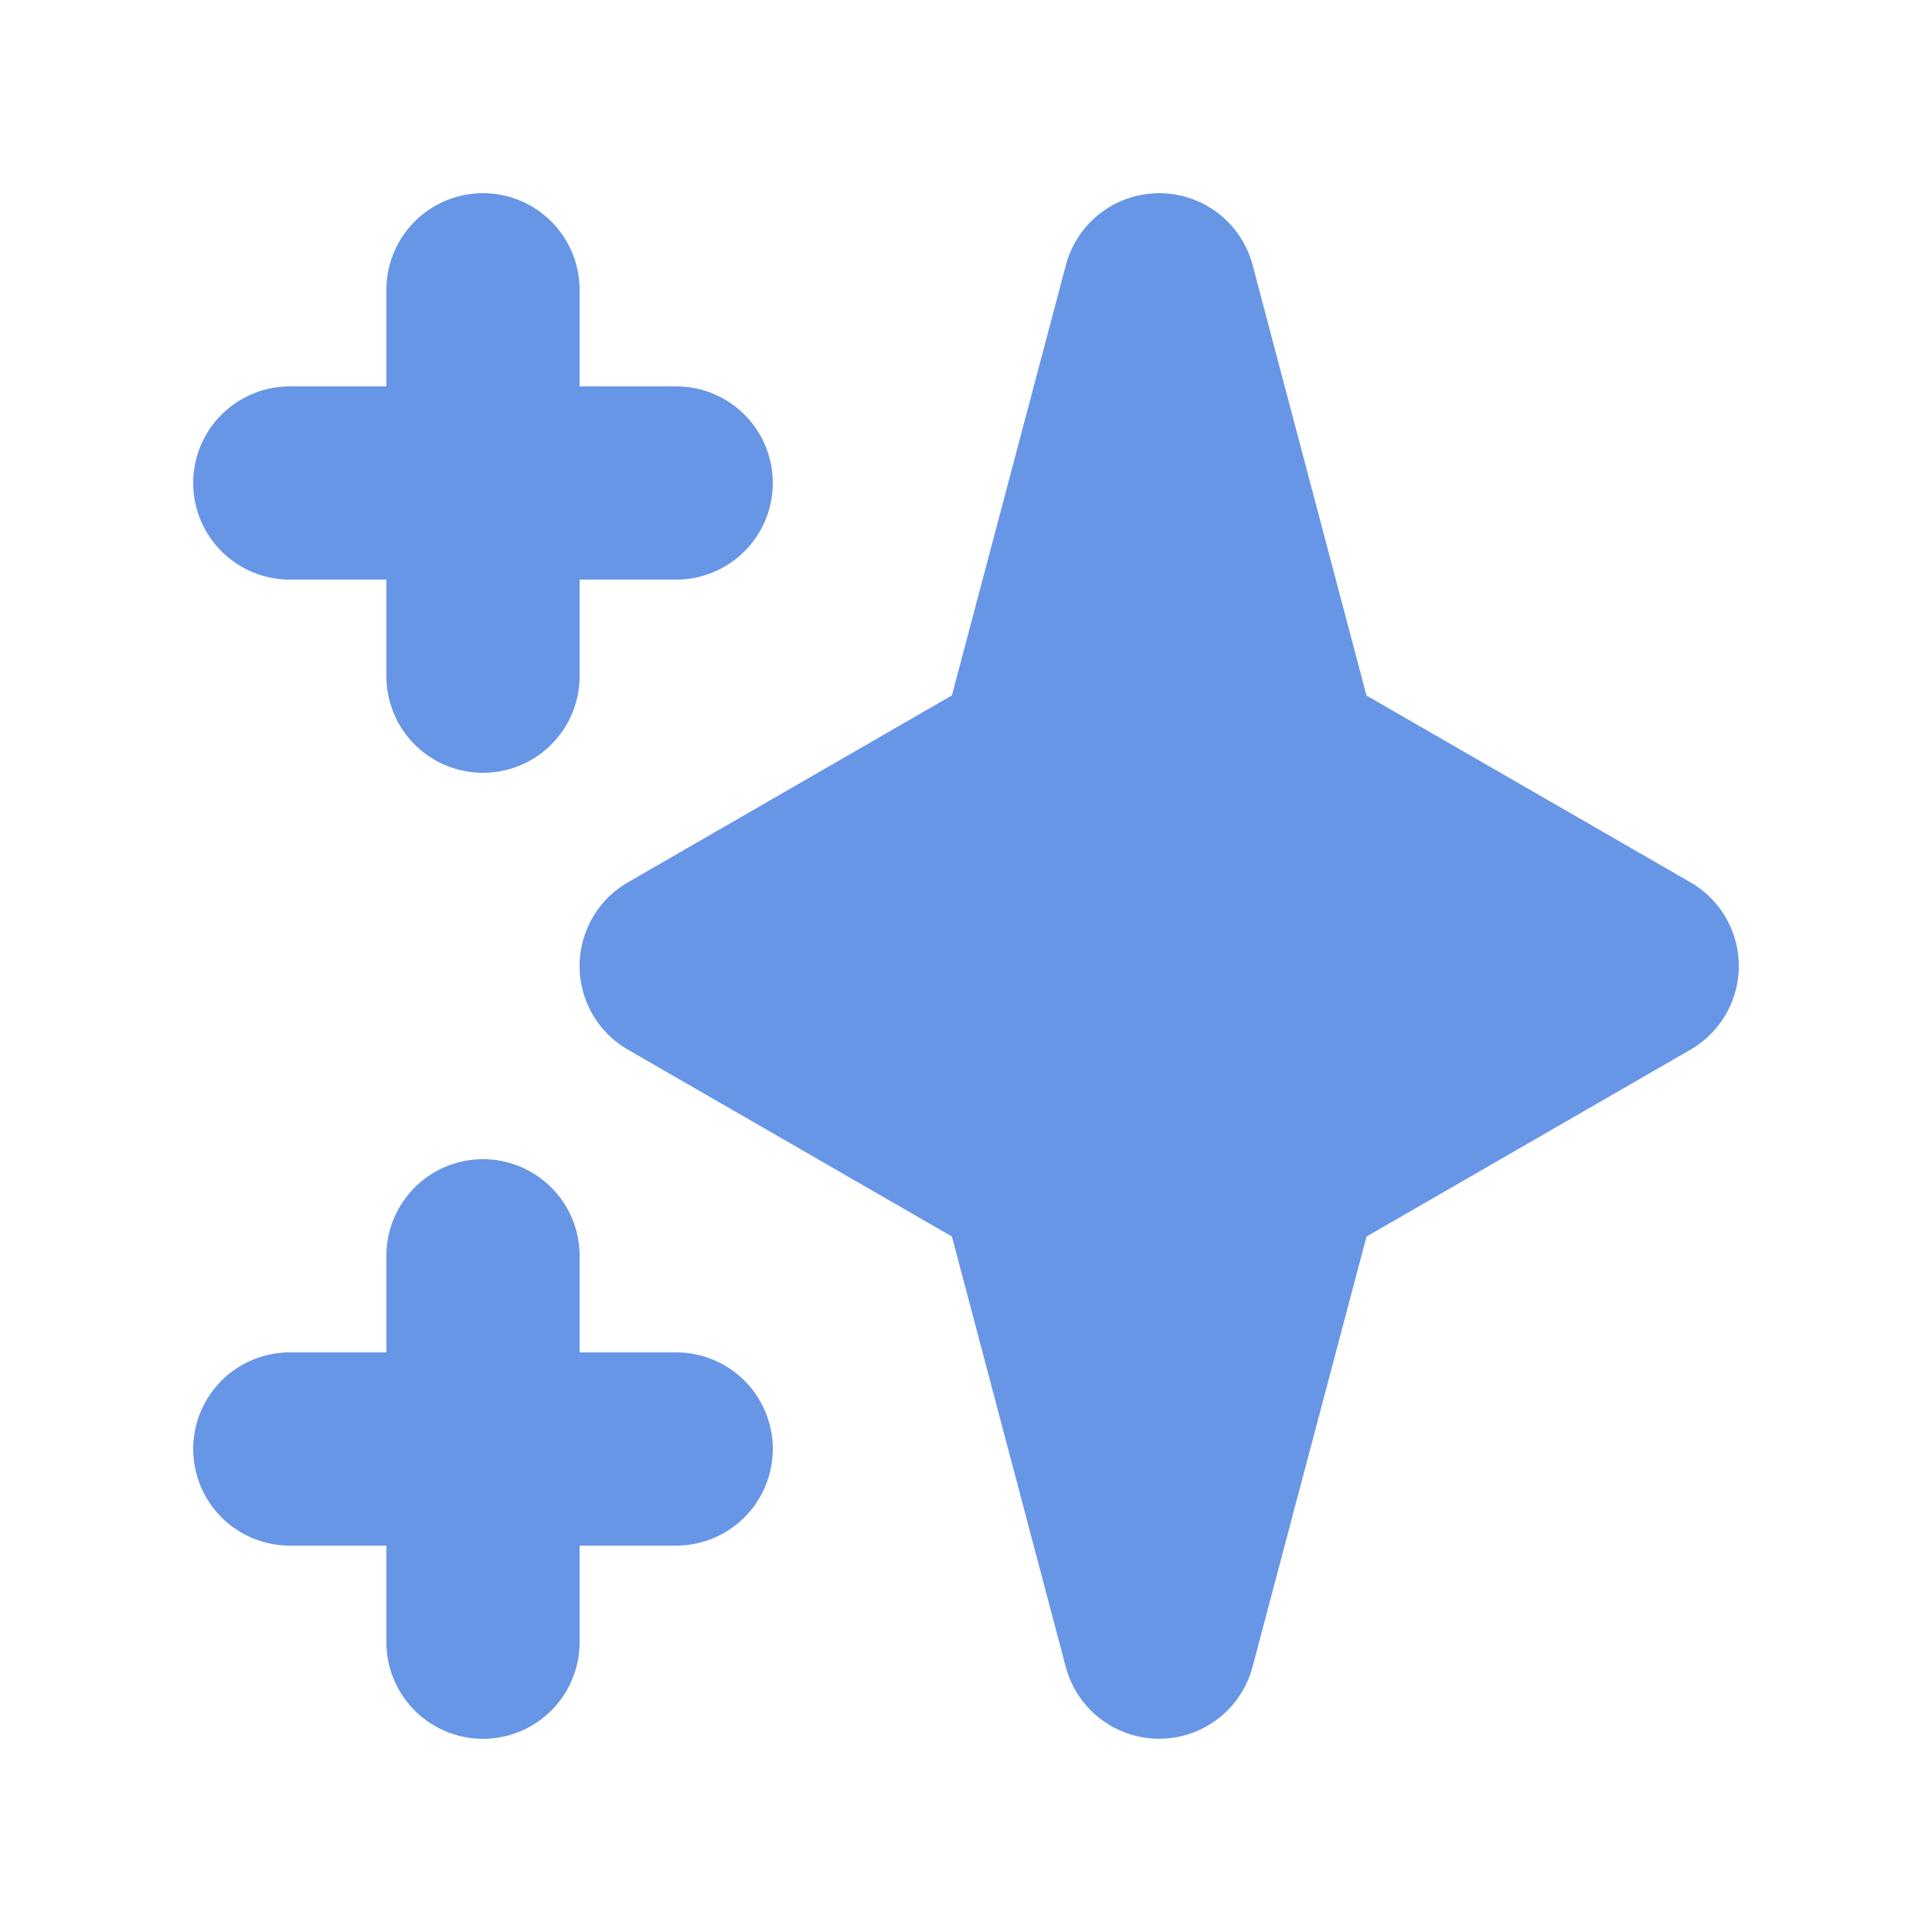 <svg xmlns="http://www.w3.org/2000/svg" width="20" height="20" fill="none" viewBox="0 0 20 20"><path fill="#6896E6" fill-rule="evenodd" d="M5 2a1 1 0 0 1 1 1v1h1a1 1 0 0 1 0 2H6v1a1 1 0 0 1-2 0V6H3a1 1 0 0 1 0-2h1V3a1 1 0 0 1 1-1zm0 10a1 1 0 0 1 1 1v1h1a1 1 0 0 1 0 2H6v1a1 1 0 1 1-2 0v-1H3a1 1 0 0 1 0-2h1v-1a1 1 0 0 1 1-1zm7-10a1 1 0 0 1 .967.744L14.146 7.2 17.5 9.134a1 1 0 0 1 0 1.732l-3.354 1.935-1.18 4.455a1 1 0 0 1-1.933 0L9.854 12.8 6.5 10.866a1 1 0 0 1 0-1.732l3.354-1.935 1.18-4.455A1 1 0 0 1 12 2z" clip-rule="evenodd"/></svg>